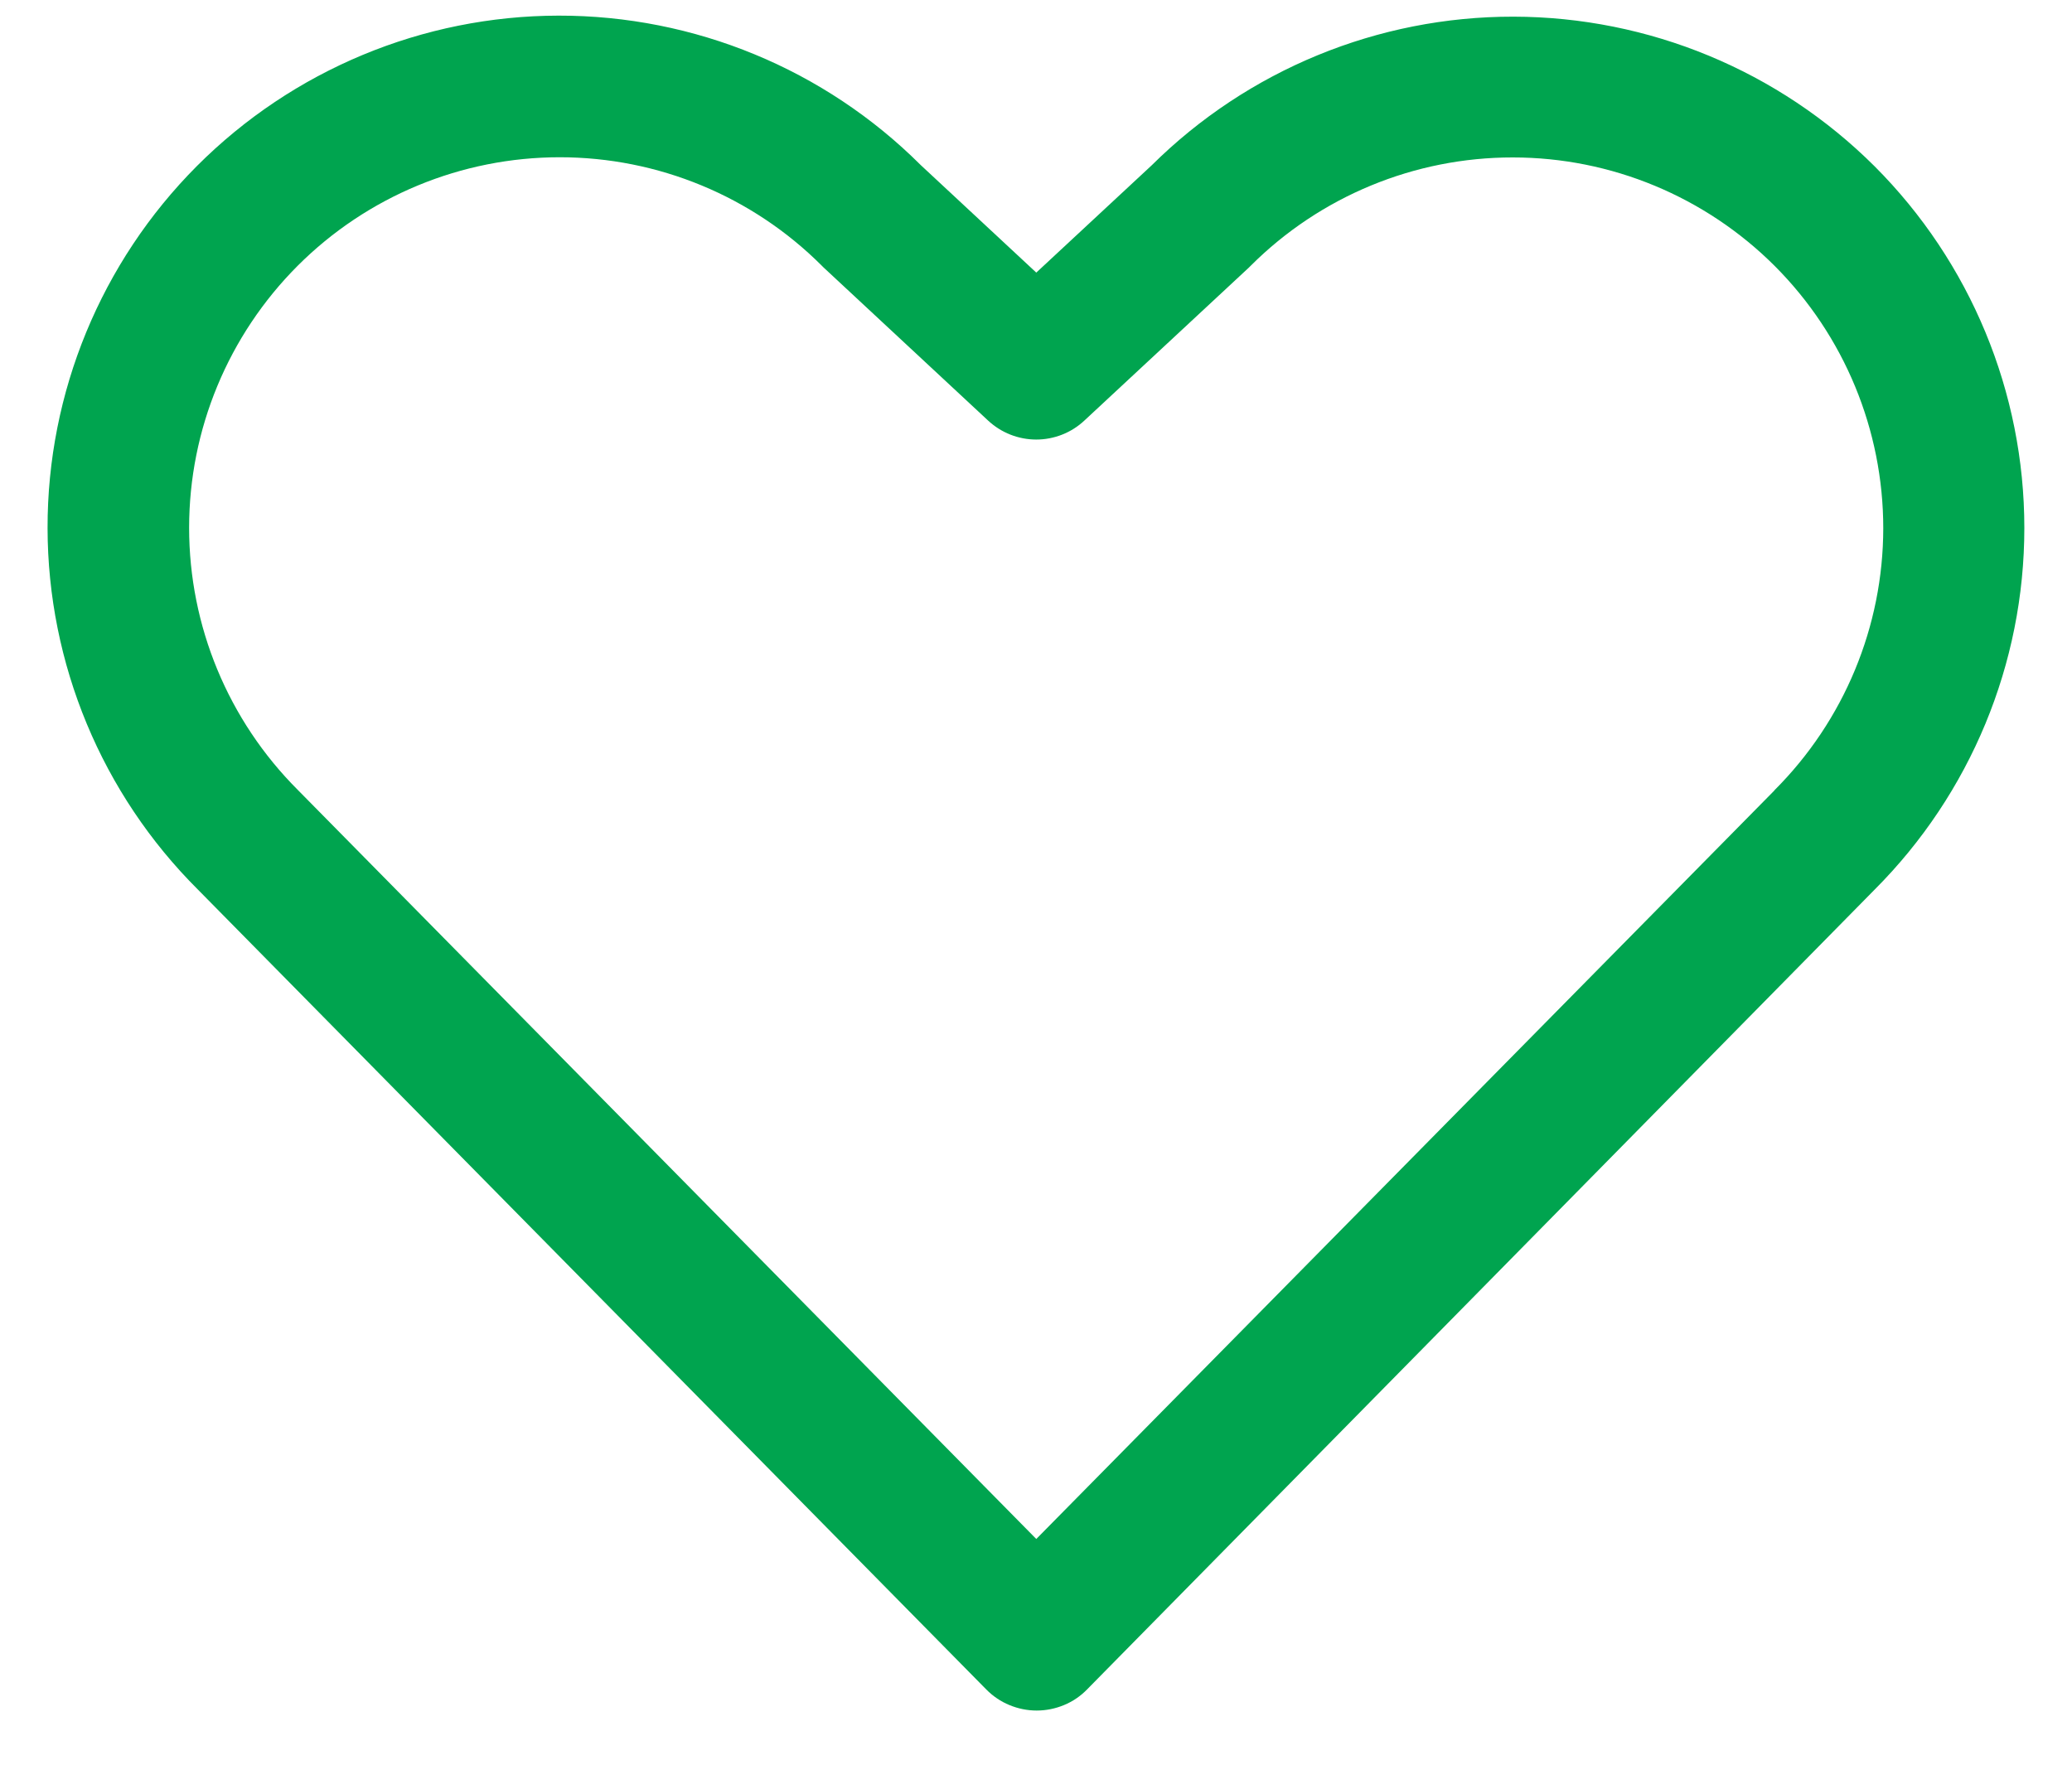 <svg width="22" height="19" viewBox="0 0 22 19" fill="none" xmlns="http://www.w3.org/2000/svg">
<path d="M19.904 1.766C18.885 0.75 17.506 0.179 16.068 0.177C14.63 0.175 13.249 0.743 12.228 1.756L11.003 2.895L9.776 1.753C8.756 0.735 7.373 0.164 5.931 0.166C4.49 0.168 3.109 0.743 2.091 1.763C1.073 2.784 0.503 4.167 0.505 5.608C0.507 7.049 1.081 8.431 2.102 9.448L10.473 17.943C10.543 18.014 10.626 18.07 10.718 18.108C10.81 18.146 10.908 18.166 11.007 18.166C11.107 18.166 11.205 18.146 11.297 18.108C11.389 18.07 11.472 18.014 11.541 17.943L19.904 9.448C20.922 8.429 21.494 7.048 21.494 5.607C21.494 4.166 20.922 2.785 19.904 1.766ZM18.84 8.395L11.003 16.344L3.161 8.388C2.423 7.65 2.008 6.649 2.008 5.605C2.008 4.561 2.423 3.561 3.161 2.822C3.899 2.084 4.9 1.67 5.943 1.67C6.987 1.67 7.988 2.084 8.726 2.822L8.745 2.841L10.492 4.467C10.631 4.596 10.813 4.668 11.003 4.668C11.192 4.668 11.375 4.596 11.513 4.467L13.261 2.841L13.28 2.822C14.018 2.085 15.019 1.671 16.063 1.672C17.107 1.672 18.107 2.088 18.845 2.826C19.582 3.565 19.996 4.566 19.996 5.61C19.995 6.653 19.58 7.654 18.841 8.392L18.84 8.395Z" fill="#00A44F"/>
</svg>
